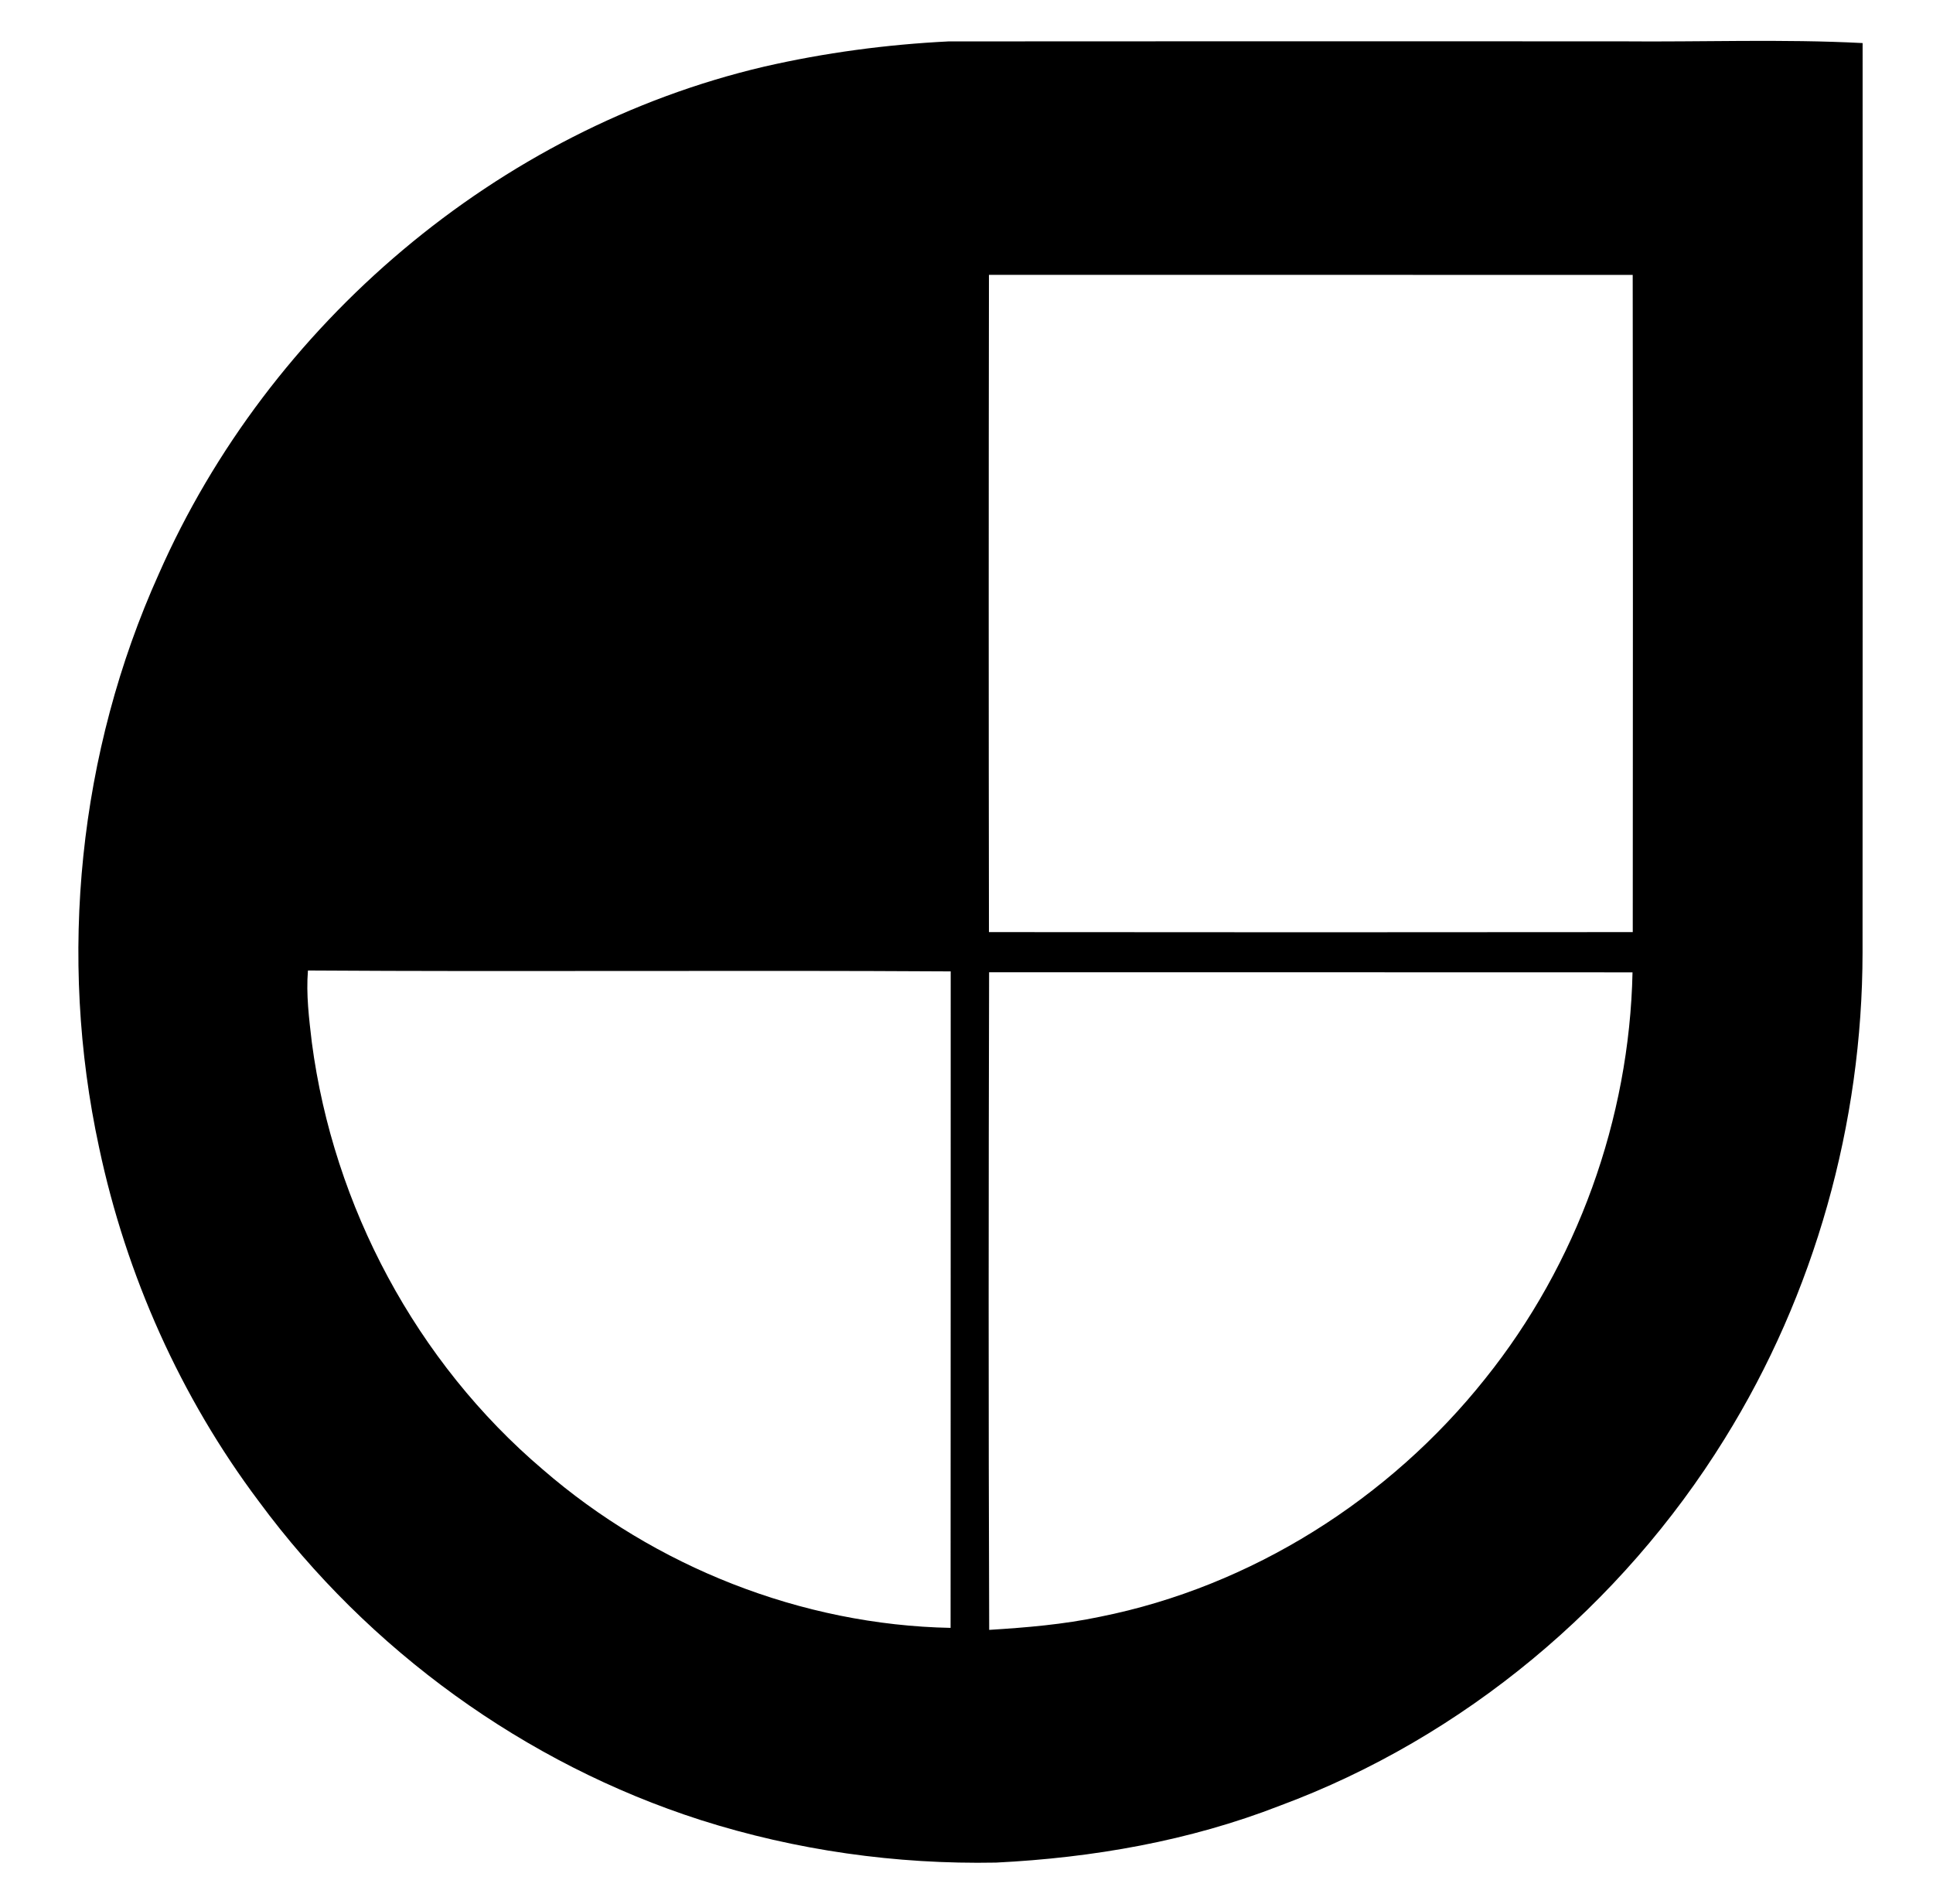 <svg width="65" height="64" viewBox="0 0 65 64" fill="none" xmlns="http://www.w3.org/2000/svg">
<path d="M25.692 2.241C27.73 1.773 29.812 1.496 31.9 1.392C39.44 1.385 46.98 1.388 54.52 1.39C57.222 1.416 59.932 1.307 62.633 1.448C62.634 11.641 62.638 21.836 62.631 32.029C62.626 37.766 61.023 43.502 57.991 48.376C54.529 53.966 49.213 58.418 43.038 60.707C39.995 61.893 36.743 62.459 33.491 62.62C30.137 62.684 26.764 62.209 23.567 61.191C17.653 59.296 12.388 55.474 8.706 50.479C6.07 46.973 4.242 42.87 3.333 38.583C1.943 32.158 2.639 25.285 5.343 19.289C9.039 10.894 16.74 4.341 25.692 2.241ZM33.255 9.241C33.244 16.606 33.244 23.971 33.255 31.337C40.471 31.344 47.687 31.345 54.904 31.337C54.909 23.971 54.912 16.606 54.902 9.243C47.687 9.239 40.47 9.241 33.255 9.241M10.355 32.628C10.29 33.437 10.392 34.245 10.486 35.047C11.21 40.563 14.006 45.795 18.25 49.402C22.03 52.678 26.956 54.63 31.965 54.729C31.972 47.372 31.965 40.014 31.969 32.658C24.764 32.614 17.56 32.675 10.355 32.628M33.26 32.688C33.242 40.056 33.237 47.427 33.263 54.796C34.514 54.718 35.766 54.614 36.994 54.354C42.079 53.337 46.722 50.398 49.942 46.351C53.031 42.501 54.792 37.623 54.896 32.69C47.685 32.686 40.473 32.688 33.26 32.688V32.688Z" fill="black"/>
</svg>
